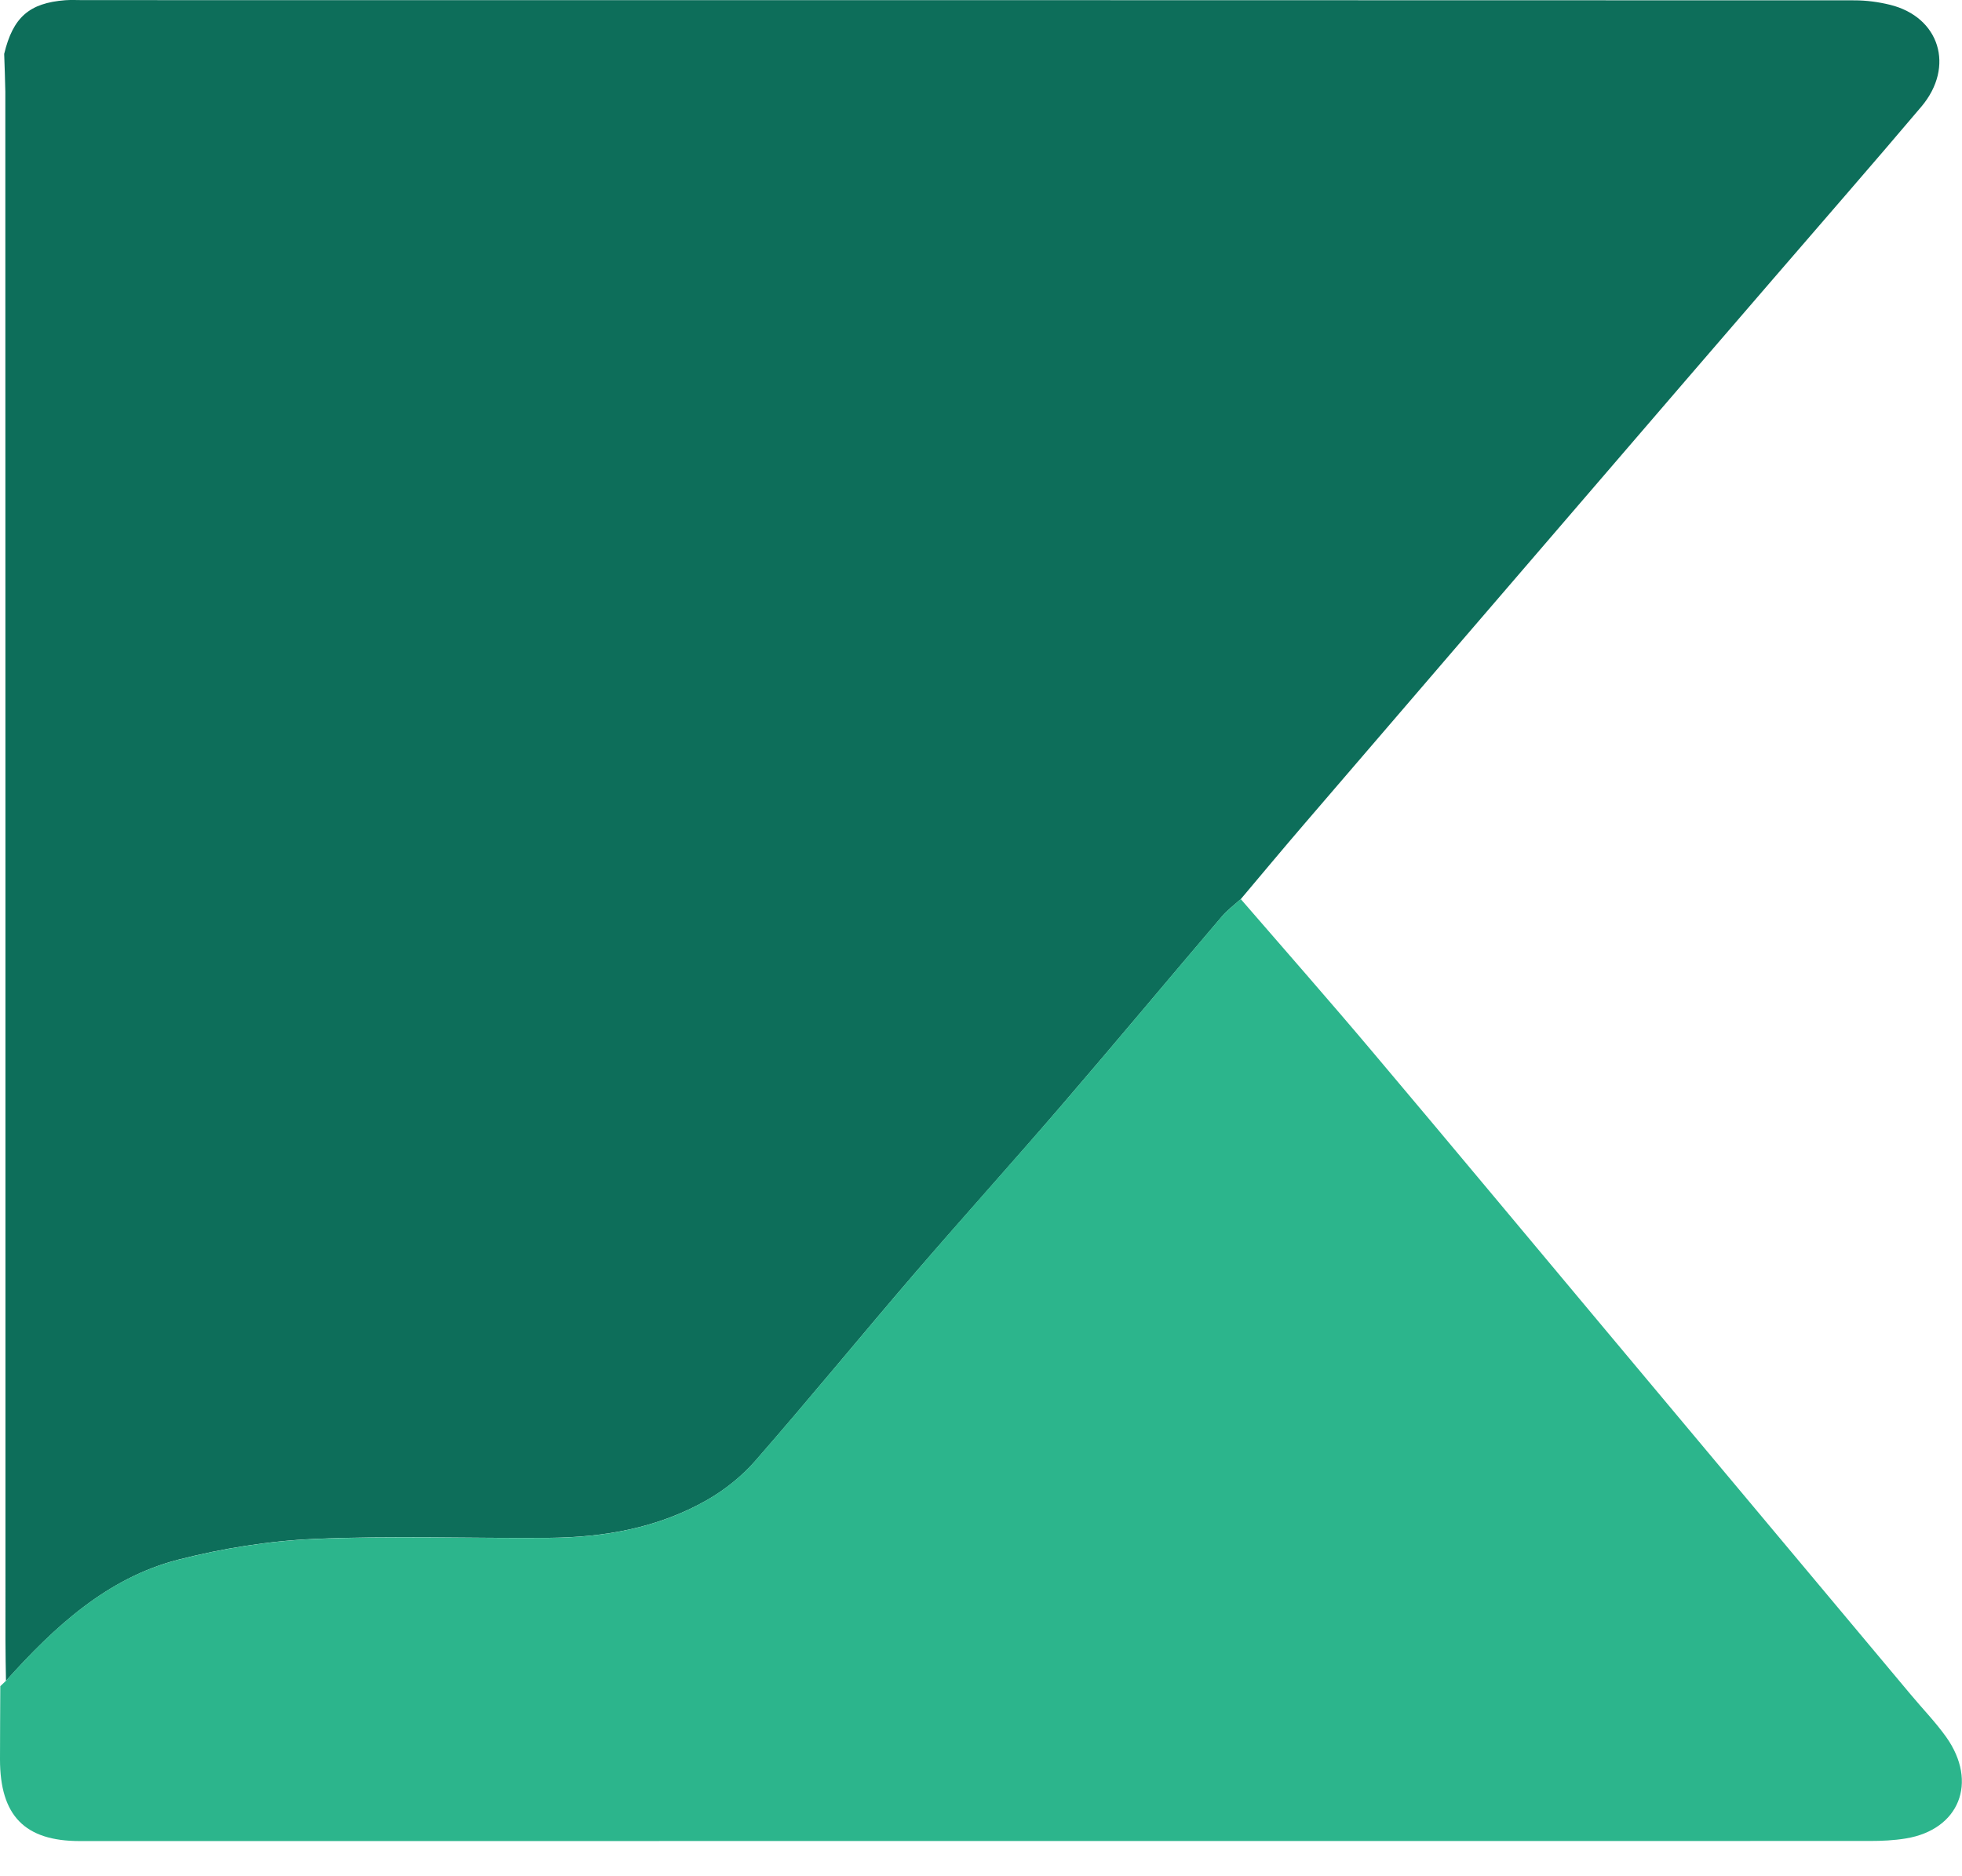 <svg xmlns="http://www.w3.org/2000/svg" width="46" height="44" viewBox="0 0 46 44" fill="none"><path d="M0.098 1.264C0.304 0.407 0.683 0.071 1.53 0.005C1.672 -0.005 1.814 0.003 1.959 0.003C15.8 0.003 29.638 0.003 43.479 0.008C43.758 0.008 44.042 0.046 44.311 0.112C45.474 0.397 45.839 1.562 45.048 2.5C43.897 3.861 42.725 5.201 41.565 6.549C40.213 8.116 38.864 9.683 37.516 11.252C35.202 13.943 32.889 16.632 30.578 19.325C30.079 19.905 29.589 20.495 29.095 21.08C28.943 21.22 28.774 21.342 28.642 21.5C27.396 22.962 26.164 24.44 24.913 25.895C23.768 27.228 22.593 28.53 21.447 29.86C20.194 31.318 18.977 32.806 17.714 34.253C17.396 34.619 16.997 34.937 16.58 35.176C15.432 35.832 14.169 36.053 12.872 36.064C11.041 36.079 9.205 36.01 7.376 36.089C6.304 36.135 5.219 36.31 4.176 36.577C2.517 37.005 1.276 38.149 0.14 39.418C0.135 39.1 0.128 38.783 0.128 38.467C0.128 26.36 0.128 14.256 0.125 2.149C0.12 1.857 0.108 1.559 0.098 1.264Z" fill="#0D6E5A"></path><path d="M0.135 39.421C1.27 38.152 2.512 37.005 4.171 36.58C5.214 36.313 6.299 36.137 7.371 36.092C9.2 36.013 11.036 36.081 12.867 36.066C14.162 36.056 15.427 35.835 16.575 35.178C16.991 34.939 17.39 34.621 17.709 34.255C18.972 32.808 20.191 31.32 21.442 29.863C22.587 28.53 23.762 27.228 24.908 25.898C26.162 24.44 27.39 22.965 28.637 21.502C28.769 21.347 28.938 21.223 29.089 21.083C30.135 22.293 31.19 23.491 32.22 24.715C34.029 26.859 35.824 29.018 37.626 31.17C40.015 34.024 42.401 36.878 44.791 39.731C45.07 40.067 45.376 40.38 45.63 40.736C46.382 41.797 45.936 42.908 44.683 43.114C44.404 43.16 44.117 43.173 43.834 43.173C29.846 43.175 15.858 43.175 1.87 43.175C0.58 43.175 0 42.58 0 41.257C0 40.685 0.005 40.115 0.007 39.543C0.051 39.5 0.093 39.459 0.135 39.421Z" fill="#2CB58C"></path></svg>